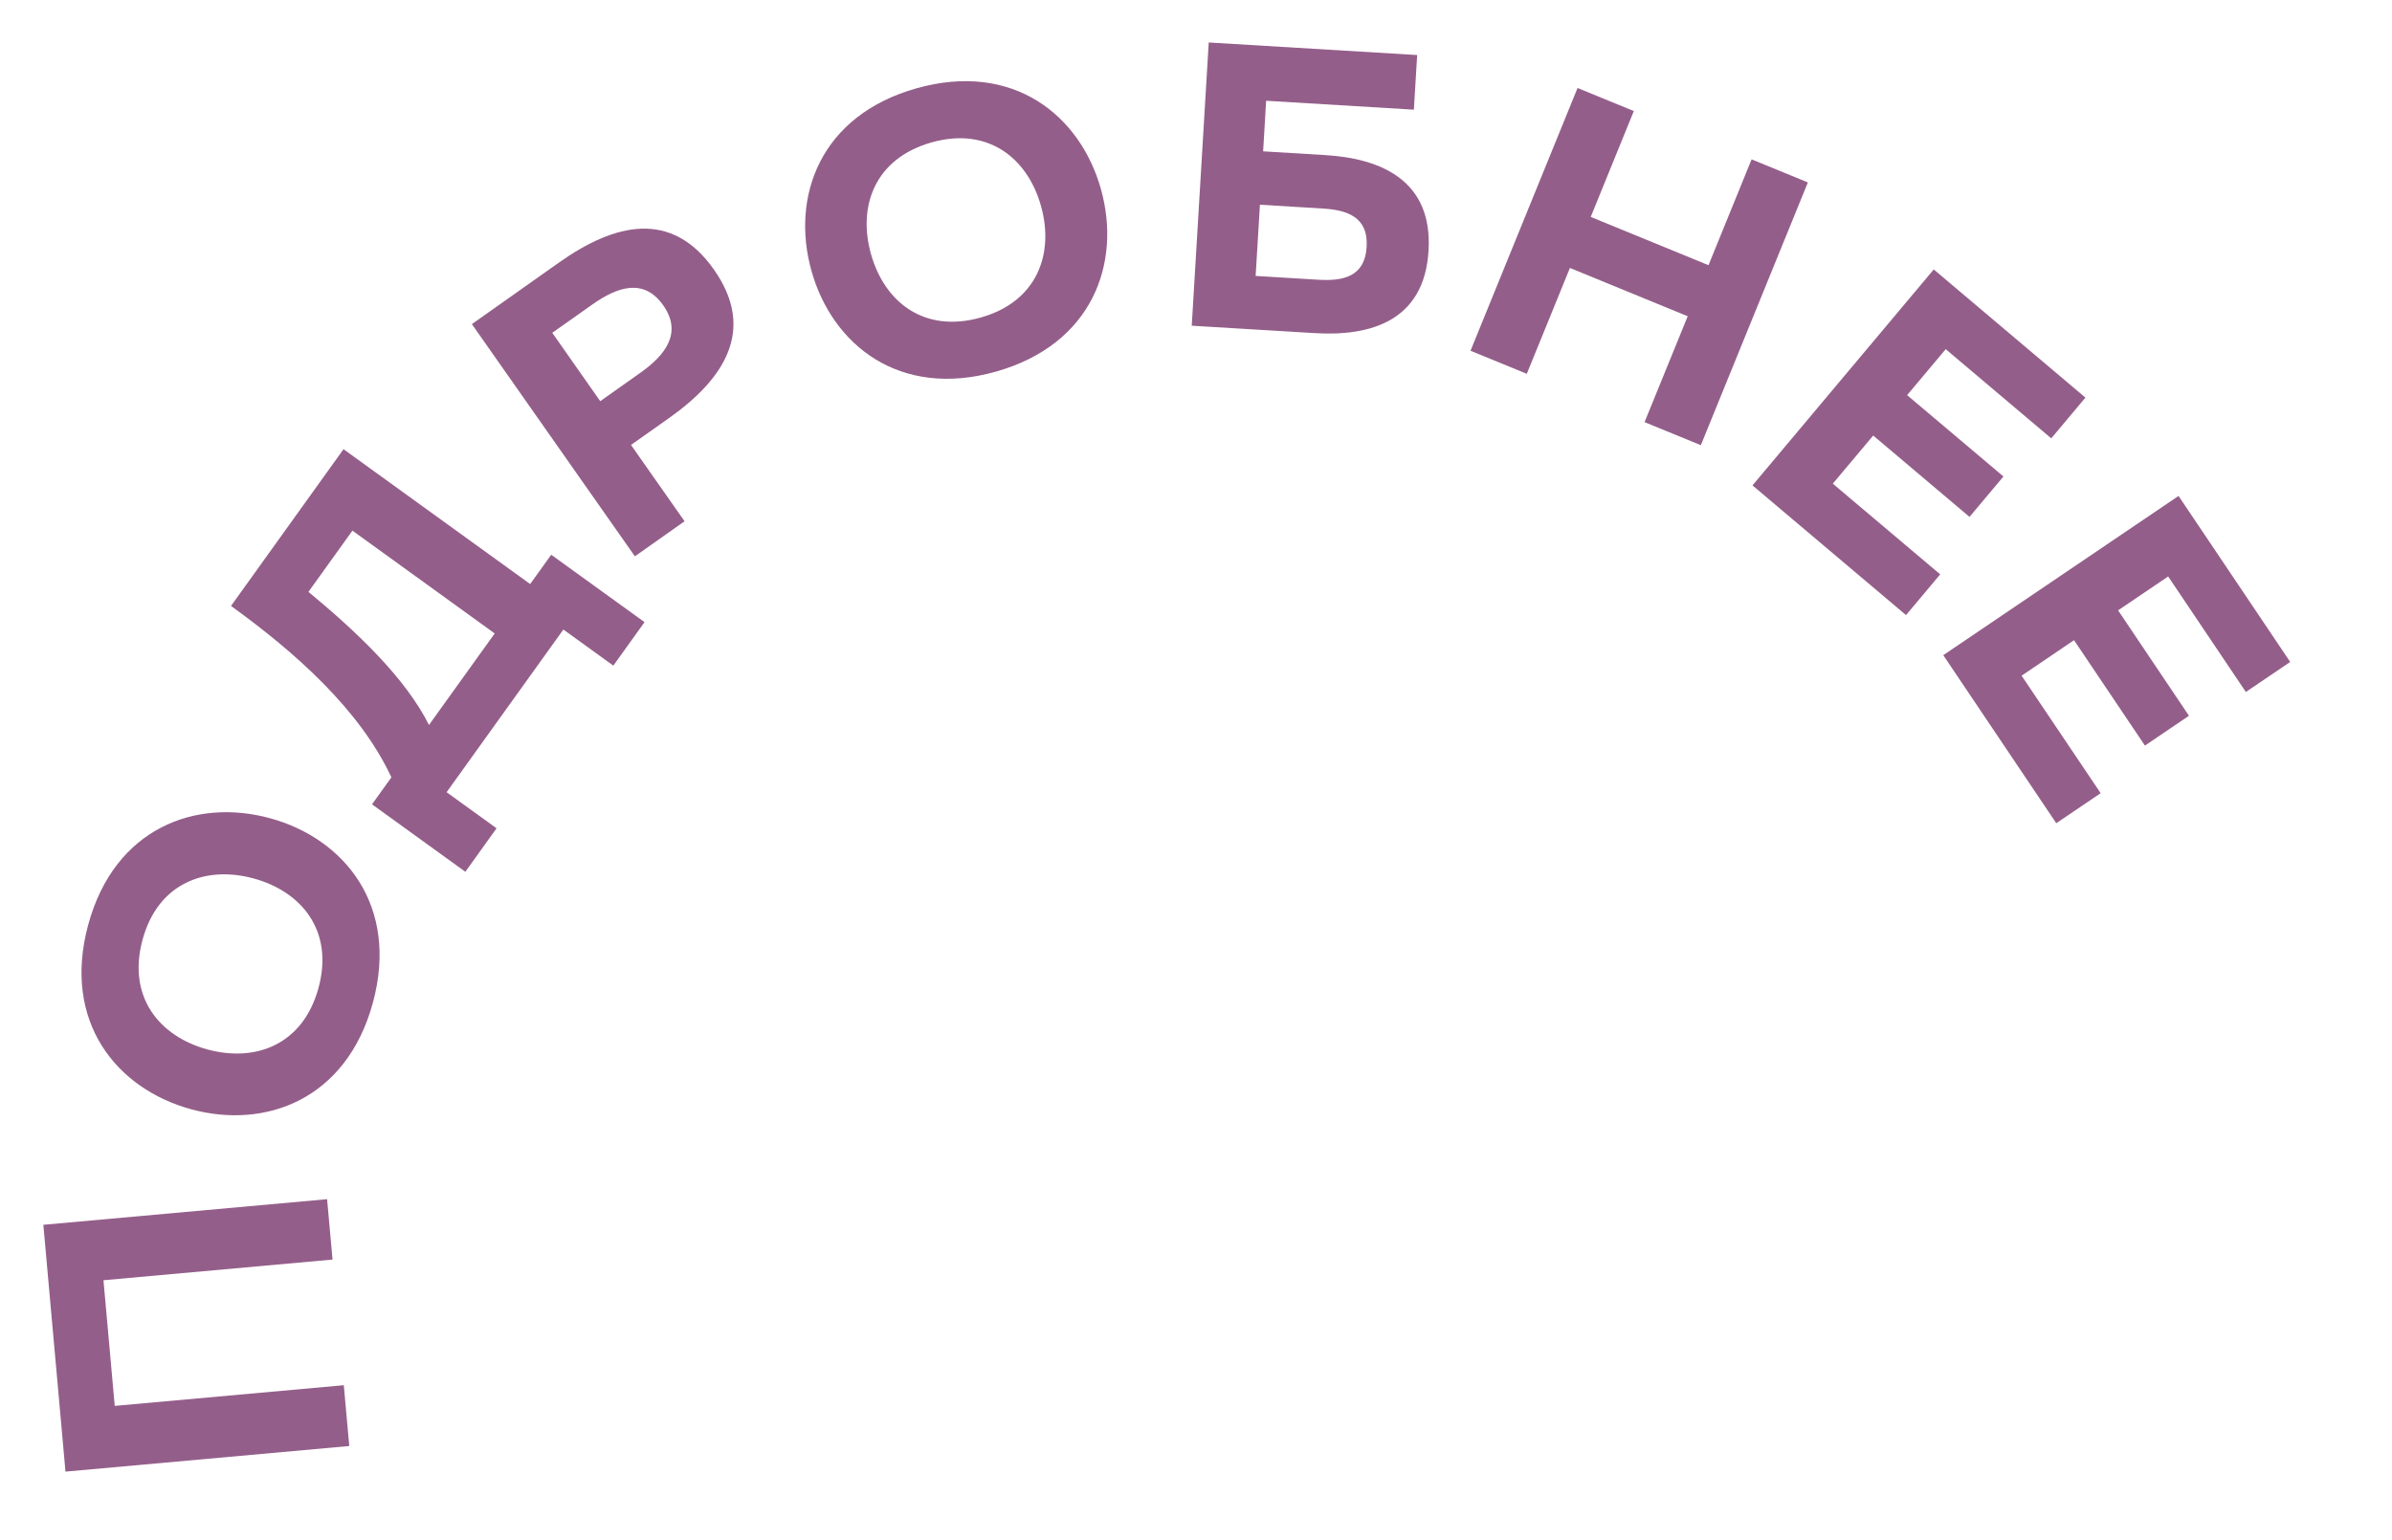 <?xml version="1.0" encoding="UTF-8"?> <svg xmlns="http://www.w3.org/2000/svg" width="59" height="38" viewBox="0 0 59 38" fill="none"> <path d="M8.48 34.177L8.615 35.677L1.615 36.309L1.069 30.219L8.068 29.587L8.202 31.077L2.552 31.587L2.83 34.687L8.48 34.177Z" fill="#945E8A"></path> <path d="M4.713 27.368C2.88 26.867 1.526 25.212 2.175 22.819C2.825 20.425 4.828 19.687 6.661 20.188C8.493 20.689 9.847 22.344 9.198 24.737C8.549 27.131 6.545 27.869 4.713 27.368ZM6.257 21.674C5.071 21.35 3.896 21.786 3.516 23.185C3.134 24.594 3.927 25.567 5.113 25.892C6.3 26.216 7.475 25.78 7.857 24.371C8.237 22.972 7.444 21.998 6.257 21.674Z" fill="#945E8A"></path> <path d="M12.248 20.436L11.478 21.509L9.176 19.845L9.654 19.179C8.874 17.505 7.278 16.092 5.698 14.95L8.473 11.083L13.077 14.41L13.596 13.687L15.898 15.35L15.128 16.423L13.896 15.532L11.016 19.546L12.248 20.436ZM7.608 14.603C8.806 15.593 9.999 16.726 10.581 17.887L12.202 15.629L8.693 13.092L7.608 14.603Z" fill="#945E8A"></path> <path d="M11.639 7.997L13.794 6.473C15.175 5.498 16.571 5.172 17.611 6.653C18.651 8.135 17.875 9.344 16.495 10.32L15.564 10.978L16.885 12.861L15.66 13.726L11.639 7.997ZM16.361 7.536C15.884 6.857 15.239 7.069 14.61 7.513L13.622 8.211L14.805 9.898L15.793 9.199C16.422 8.755 16.832 8.208 16.361 7.536Z" fill="#945E8A"></path> <path d="M20.015 6.682C19.503 4.857 20.225 2.85 22.605 2.179C24.985 1.507 26.644 2.842 27.155 4.666C27.667 6.491 26.945 8.497 24.565 9.169C22.184 9.841 20.526 8.506 20.015 6.682ZM25.677 5.083C25.346 3.902 24.371 3.121 22.979 3.513C21.578 3.909 21.152 5.086 21.483 6.267C21.814 7.448 22.789 8.23 24.191 7.834C25.582 7.442 26.008 6.264 25.677 5.083Z" fill="#945E8A"></path> <path d="M31.156 3.734L32.693 3.827C34.07 3.91 35.34 4.457 35.236 6.184C35.132 7.921 33.807 8.302 32.43 8.219L29.395 8.036L29.814 1.048L34.955 1.358L34.874 2.706L31.23 2.486L31.156 3.734ZM30.971 6.808L32.519 6.902C33.108 6.937 33.664 6.841 33.709 6.092C33.754 5.343 33.213 5.18 32.624 5.145L31.077 5.051L30.971 6.808Z" fill="#945E8A"></path> <path d="M43.204 3.932L44.592 4.501L41.952 10.984L40.564 10.415L41.628 7.803L38.723 6.611L37.659 9.223L36.271 8.654L38.911 2.171L40.299 2.74L39.236 5.352L42.141 6.543L43.204 3.932Z" fill="#945E8A"></path> <path d="M47.697 6.648L51.438 9.81L50.595 10.815L47.992 8.615L47.04 9.749L49.416 11.756L48.579 12.753L46.204 10.746L45.207 11.933L47.856 14.171L47.013 15.176L43.226 11.976L47.697 6.648Z" fill="#945E8A"></path> <path d="M53.735 12.236L56.489 16.332L55.395 17.073L53.479 14.223L52.244 15.059L53.992 17.66L52.906 18.396L51.157 15.795L49.864 16.671L51.814 19.57L50.719 20.311L47.932 16.165L53.735 12.236Z" fill="#945E8A"></path> </svg> 